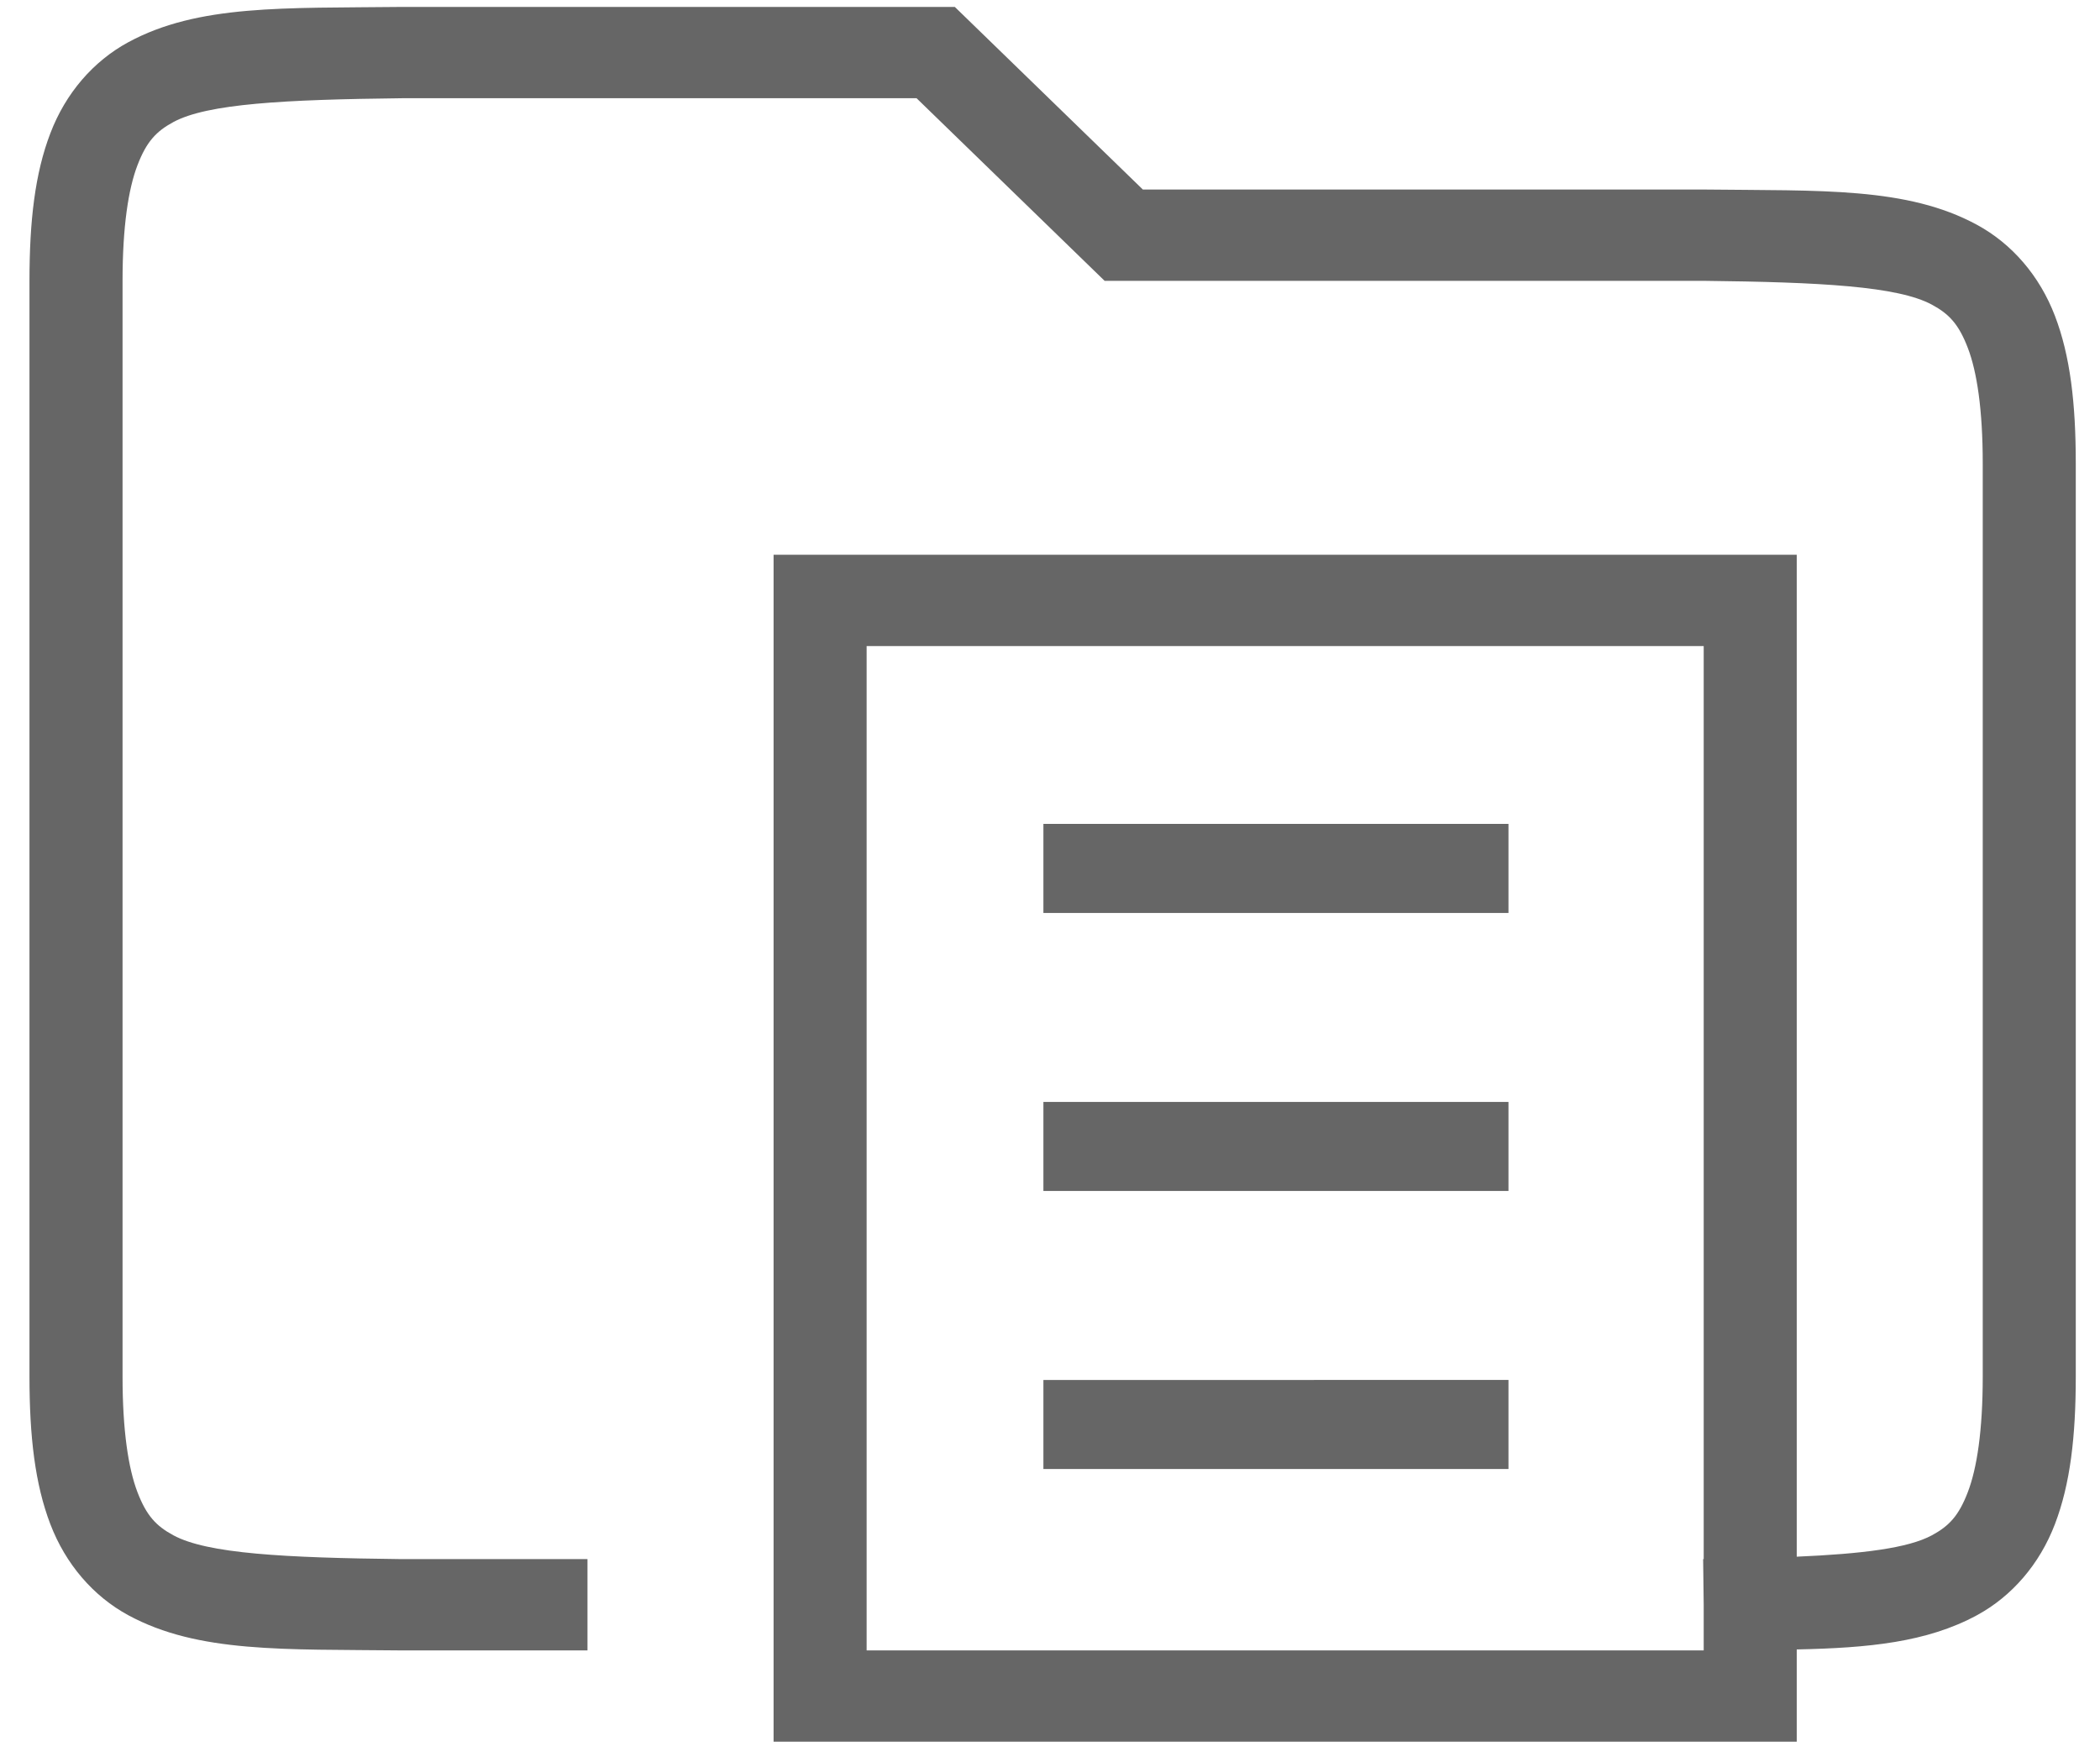 <svg xmlns="http://www.w3.org/2000/svg" xmlns:xlink="http://www.w3.org/1999/xlink" width="56" height="47"><g fill="none" fill-rule="evenodd"><g fill="#666" transform="translate(-692 -1209)"><g transform="translate(-14 1079)"><g transform="translate(706 128)"><g transform="matrix(0 -1 -1 0 56.079 49.506)"><g transform="matrix(-1 0 0 1 48.004 0)"><g transform="matrix(-1 0 0 1 47.399 0)"><path fill-rule="nonzero" d="M46.716 45.385c-.035 3.12.07 5.404-.94 7.271-.506.934-1.36 1.673-2.429 2.08-1.068.41-2.335.557-3.937.557H10.186c-1.601 0-2.867-.148-3.936-.556-1.068-.409-1.924-1.147-2.43-2.08-1.012-1.868-.903-4.151-.938-7.272V40.413h2.435v4.957c.036 3.125.144 5.18.636 6.087.247.455.518.715 1.151.957s1.64.397 3.082.397H39.41c1.443 0 2.45-.155 3.082-.397.633-.242.906-.502 1.153-.957.492-.91.6-2.966.636-6.1v-13.72l-4.87-5.014V10.662c-.035-3.134-.144-5.192-.637-6.102-.246-.455-.519-.714-1.152-.956-.633-.243-1.64-.398-3.082-.398H10.186c-1.442 0-2.449.155-3.082.398-.633.242-.904.501-1.151.956-.345.637-.496 1.869-.571 3.606h26.723V35.45H.448V8.166h2.46c.04-1.915.189-3.469.912-4.805.506-.933 1.362-1.672 2.43-2.08C7.319.872 8.585.725 10.186.725H34.54c1.601 0 2.869.147 3.937.556 1.068.408 1.923 1.147 2.429 2.08 1.012 1.867.904 4.151.94 7.272V25.603l4.87 5.014V45.385zM29.669 32.969V10.647H5.317v.015l-1.218-.015H2.882v22.322h26.787z"/><path d="M24.926 15.853h-2.375v12.402h2.375zM17.511 15.853h-2.375v12.402h2.375zM10.096 15.853H7.72v12.402h2.375z"/></g></g></g></g></g></g></g></svg>